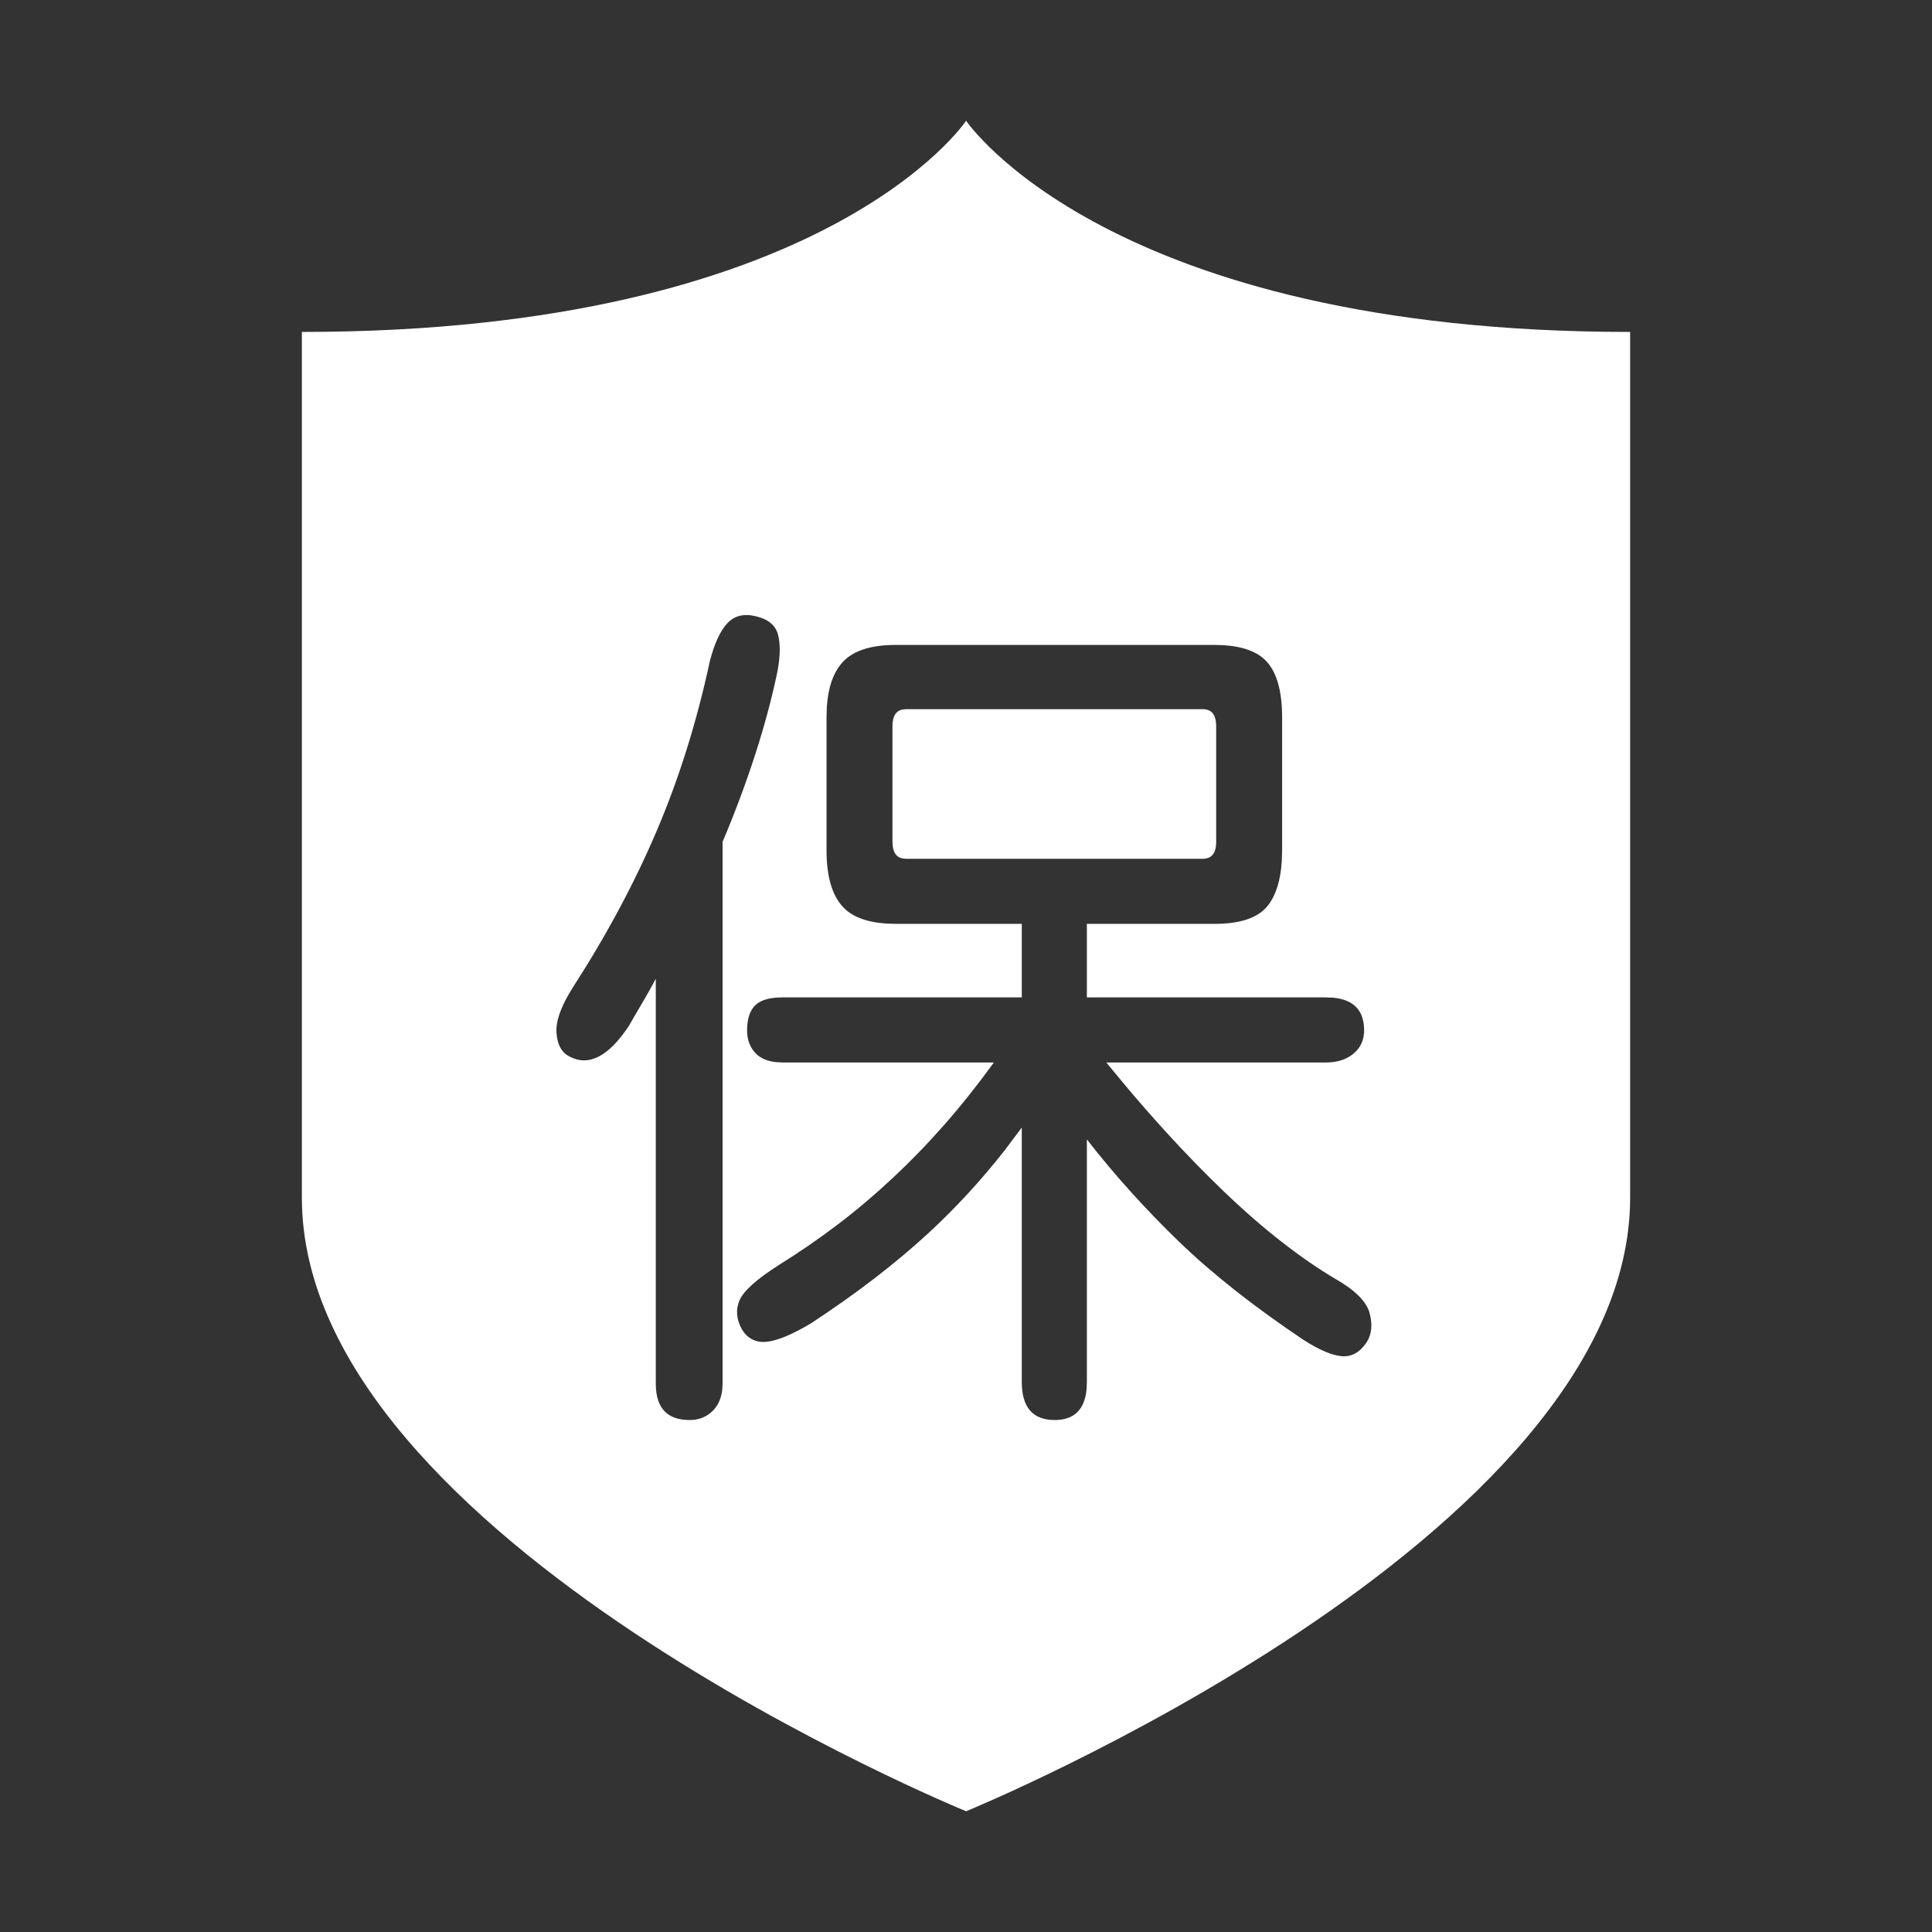 <?xml version="1.0" encoding="UTF-8"?>
<svg width="32px" height="32px" viewBox="0 0 32 32" version="1.1" xmlns="http://www.w3.org/2000/svg" xmlns:xlink="http://www.w3.org/1999/xlink">
    <rect x="0" y="0" width="32" height="32" fill="#333333" stroke="none"/>
    <title>1.icon/32px/bao</title>
    <g id="1.icon/32px/bao" stroke="none" stroke-width="1" fill="none" fill-rule="evenodd">
        <path d="M16.002,2 C16.002,2 18.352,5.498 27,5.498 L27,5.498 L27,19.838 C27,25.504 16.002,30 16.002,30 C16.002,30 5,25.504 5,19.838 L5,19.838 L5,5.498 C13.679,5.498 16.002,2 16.002,2 Z M12.045,10.325 C11.928,10.451 11.833,10.659 11.758,10.948 C11.543,11.947 11.252,12.88 10.883,13.748 C10.514,14.616 10.05,15.484 9.49,16.352 C9.294,16.66 9.203,16.912 9.217,17.108 C9.231,17.304 9.303,17.435 9.434,17.5 C9.751,17.668 10.078,17.5 10.414,16.996 C10.489,16.865 10.563,16.737 10.638,16.611 L10.75,16.417 L10.75,16.417 L10.862,16.212 L10.862,22.918 C10.862,23.319 11.049,23.52 11.422,23.52 C11.581,23.52 11.711,23.466 11.814,23.359 C11.896,23.273 11.945,23.162 11.962,23.025 L11.968,22.918 L11.968,13.944 C12.173,13.459 12.353,12.978 12.507,12.502 C12.661,12.026 12.785,11.564 12.878,11.116 C12.925,10.864 12.927,10.661 12.885,10.507 C12.843,10.353 12.719,10.253 12.514,10.206 C12.318,10.159 12.162,10.199 12.045,10.325 Z M20.116,10.682 L14.838,10.682 C14.418,10.682 14.122,10.78 13.949,10.976 C13.801,11.144 13.716,11.387 13.695,11.706 L13.69,11.872 L13.69,14.084 C13.69,14.504 13.776,14.812 13.949,15.008 C14.1,15.18 14.346,15.276 14.686,15.297 L14.838,15.302 L16.924,15.302 L16.924,16.52 L12.962,16.52 C12.747,16.52 12.596,16.564 12.507,16.653 C12.418,16.742 12.374,16.879 12.374,17.066 C12.374,17.225 12.423,17.353 12.521,17.451 C12.599,17.529 12.709,17.576 12.85,17.592 L12.962,17.598 L16.462,17.598 C16.191,17.971 15.918,18.314 15.643,18.627 C15.368,18.94 15.083,19.234 14.789,19.509 C14.495,19.784 14.192,20.041 13.879,20.279 C13.566,20.517 13.237,20.743 12.892,20.958 C12.528,21.191 12.313,21.385 12.248,21.539 C12.183,21.693 12.197,21.854 12.29,22.022 C12.383,22.171 12.516,22.239 12.689,22.225 C12.862,22.211 13.107,22.111 13.424,21.924 C14.18,21.429 14.836,20.925 15.391,20.412 C15.835,20.001 16.251,19.549 16.639,19.055 L16.924,18.676 L16.924,22.89 C16.924,23.31 17.106,23.52 17.47,23.52 C17.789,23.52 17.965,23.35 17.997,23.01 L18.002,22.89 L18.002,18.872 C18.459,19.46 18.966,20.022 19.521,20.559 C20.076,21.096 20.765,21.639 21.586,22.19 C21.847,22.358 22.06,22.449 22.223,22.463 C22.386,22.477 22.524,22.4 22.636,22.232 C22.72,22.101 22.736,21.94 22.685,21.749 C22.634,21.558 22.445,21.369 22.118,21.182 C21.847,21.023 21.556,20.823 21.243,20.58 C20.93,20.337 20.611,20.06 20.284,19.747 C19.957,19.434 19.628,19.096 19.297,18.732 C19.076,18.489 18.858,18.24 18.644,17.985 L18.324,17.598 L21.964,17.598 C22.151,17.598 22.302,17.549 22.419,17.451 C22.536,17.353 22.594,17.225 22.594,17.066 C22.594,16.738 22.424,16.558 22.084,16.525 L21.964,16.52 L18.002,16.52 L18.002,15.302 L20.116,15.302 C20.545,15.302 20.839,15.202 20.998,15.001 C21.134,14.829 21.212,14.58 21.231,14.254 L21.236,14.084 L21.236,11.886 C21.236,11.457 21.152,11.149 20.984,10.962 C20.837,10.799 20.597,10.707 20.264,10.686 L20.116,10.682 Z M19.92,11.746 C20.048,11.746 20.121,11.815 20.139,11.952 L20.144,12.026 L20.144,13.944 C20.144,14.131 20.069,14.224 19.92,14.224 L15.006,14.224 C14.878,14.224 14.805,14.155 14.787,14.018 L14.782,13.944 L14.782,12.026 C14.782,11.866 14.837,11.775 14.947,11.752 L15.006,11.746 L19.92,11.746 Z" id="形状结合" fill="#FFFFFF"></path>
    </g>
</svg>